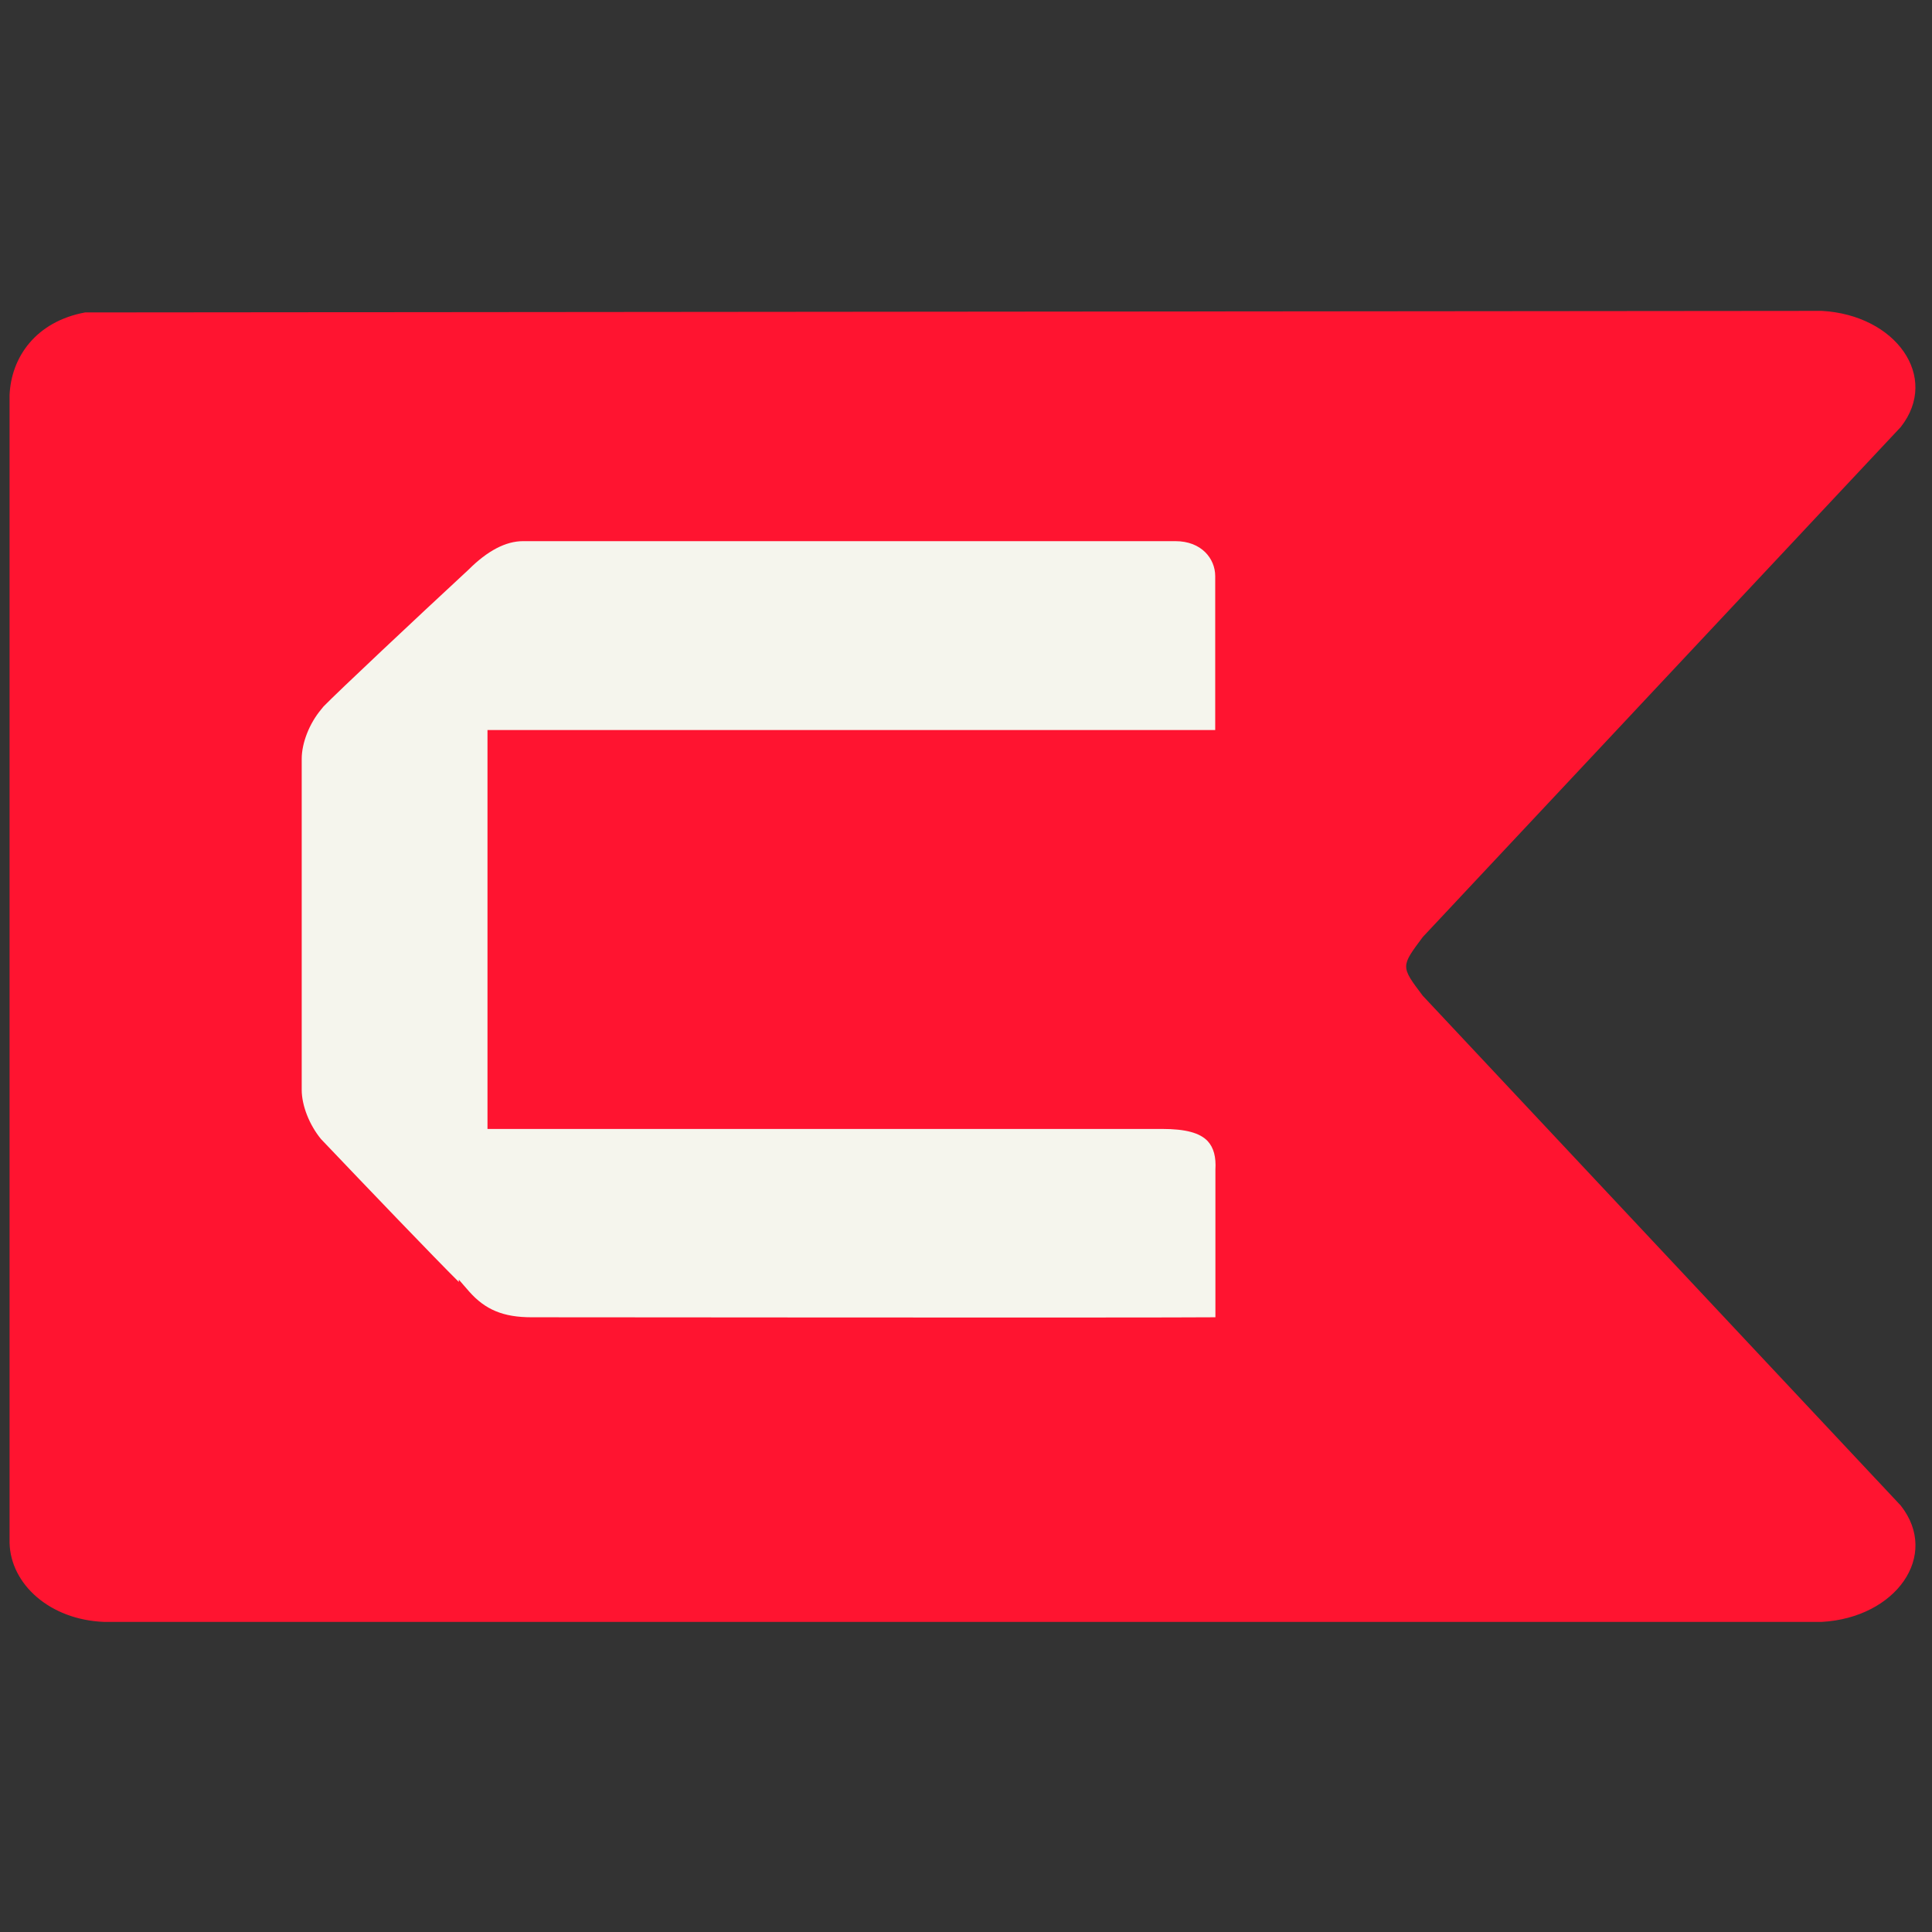 <?xml version="1.0" encoding="UTF-8"?>
<svg id="Layer_1" data-name="Layer 1" xmlns="http://www.w3.org/2000/svg" viewBox="0 0 99 99">
  <rect x="0" y="0" width="99" height="99" fill="#333333" stroke="none"/>
  <defs>
    <style>
      .cls-1 {
        fill: #f5f5ed;
      }

      .cls-2 {
        fill: #ff1430;
      }
    </style>
  </defs>
  <path class="cls-2" d="M4.36,16.01l88.99-.08c3.8.21,6.06,3.39,4.05,5.95l-24.49,26.13c-1.13,1.52-1.15,1.5,0,3.02l24.49,26.12c2.02,2.57-.26,5.75-4.05,5.96H5.33c-2.78-.11-4.78-1.93-4.84-4.04V20.25c.08-1.94,1.34-3.77,3.87-4.24"/>
  <path class="cls-1" d="M24.98,57.86v-20.45h37.29v-7.89c0-.89-.7-1.79-2.04-1.79H26.8c-.88,0-1.82.49-2.79,1.46-2.7,2.5-6.67,6.23-7.43,7.01l-.13.16c-.6.72-.99,1.71-.99,2.53v16.95c0,.81.39,1.8.99,2.53,2.37,2.49,5.8,6.07,7.06,7.32v-.12s.53.61.53.61c.83.94,1.76,1.32,3.2,1.32.33,0,31.95.03,35.04,0v-7.56c.04-.66-.09-1.13-.39-1.46-.4-.43-1.14-.63-2.33-.63H24.98Z"/>
</svg>